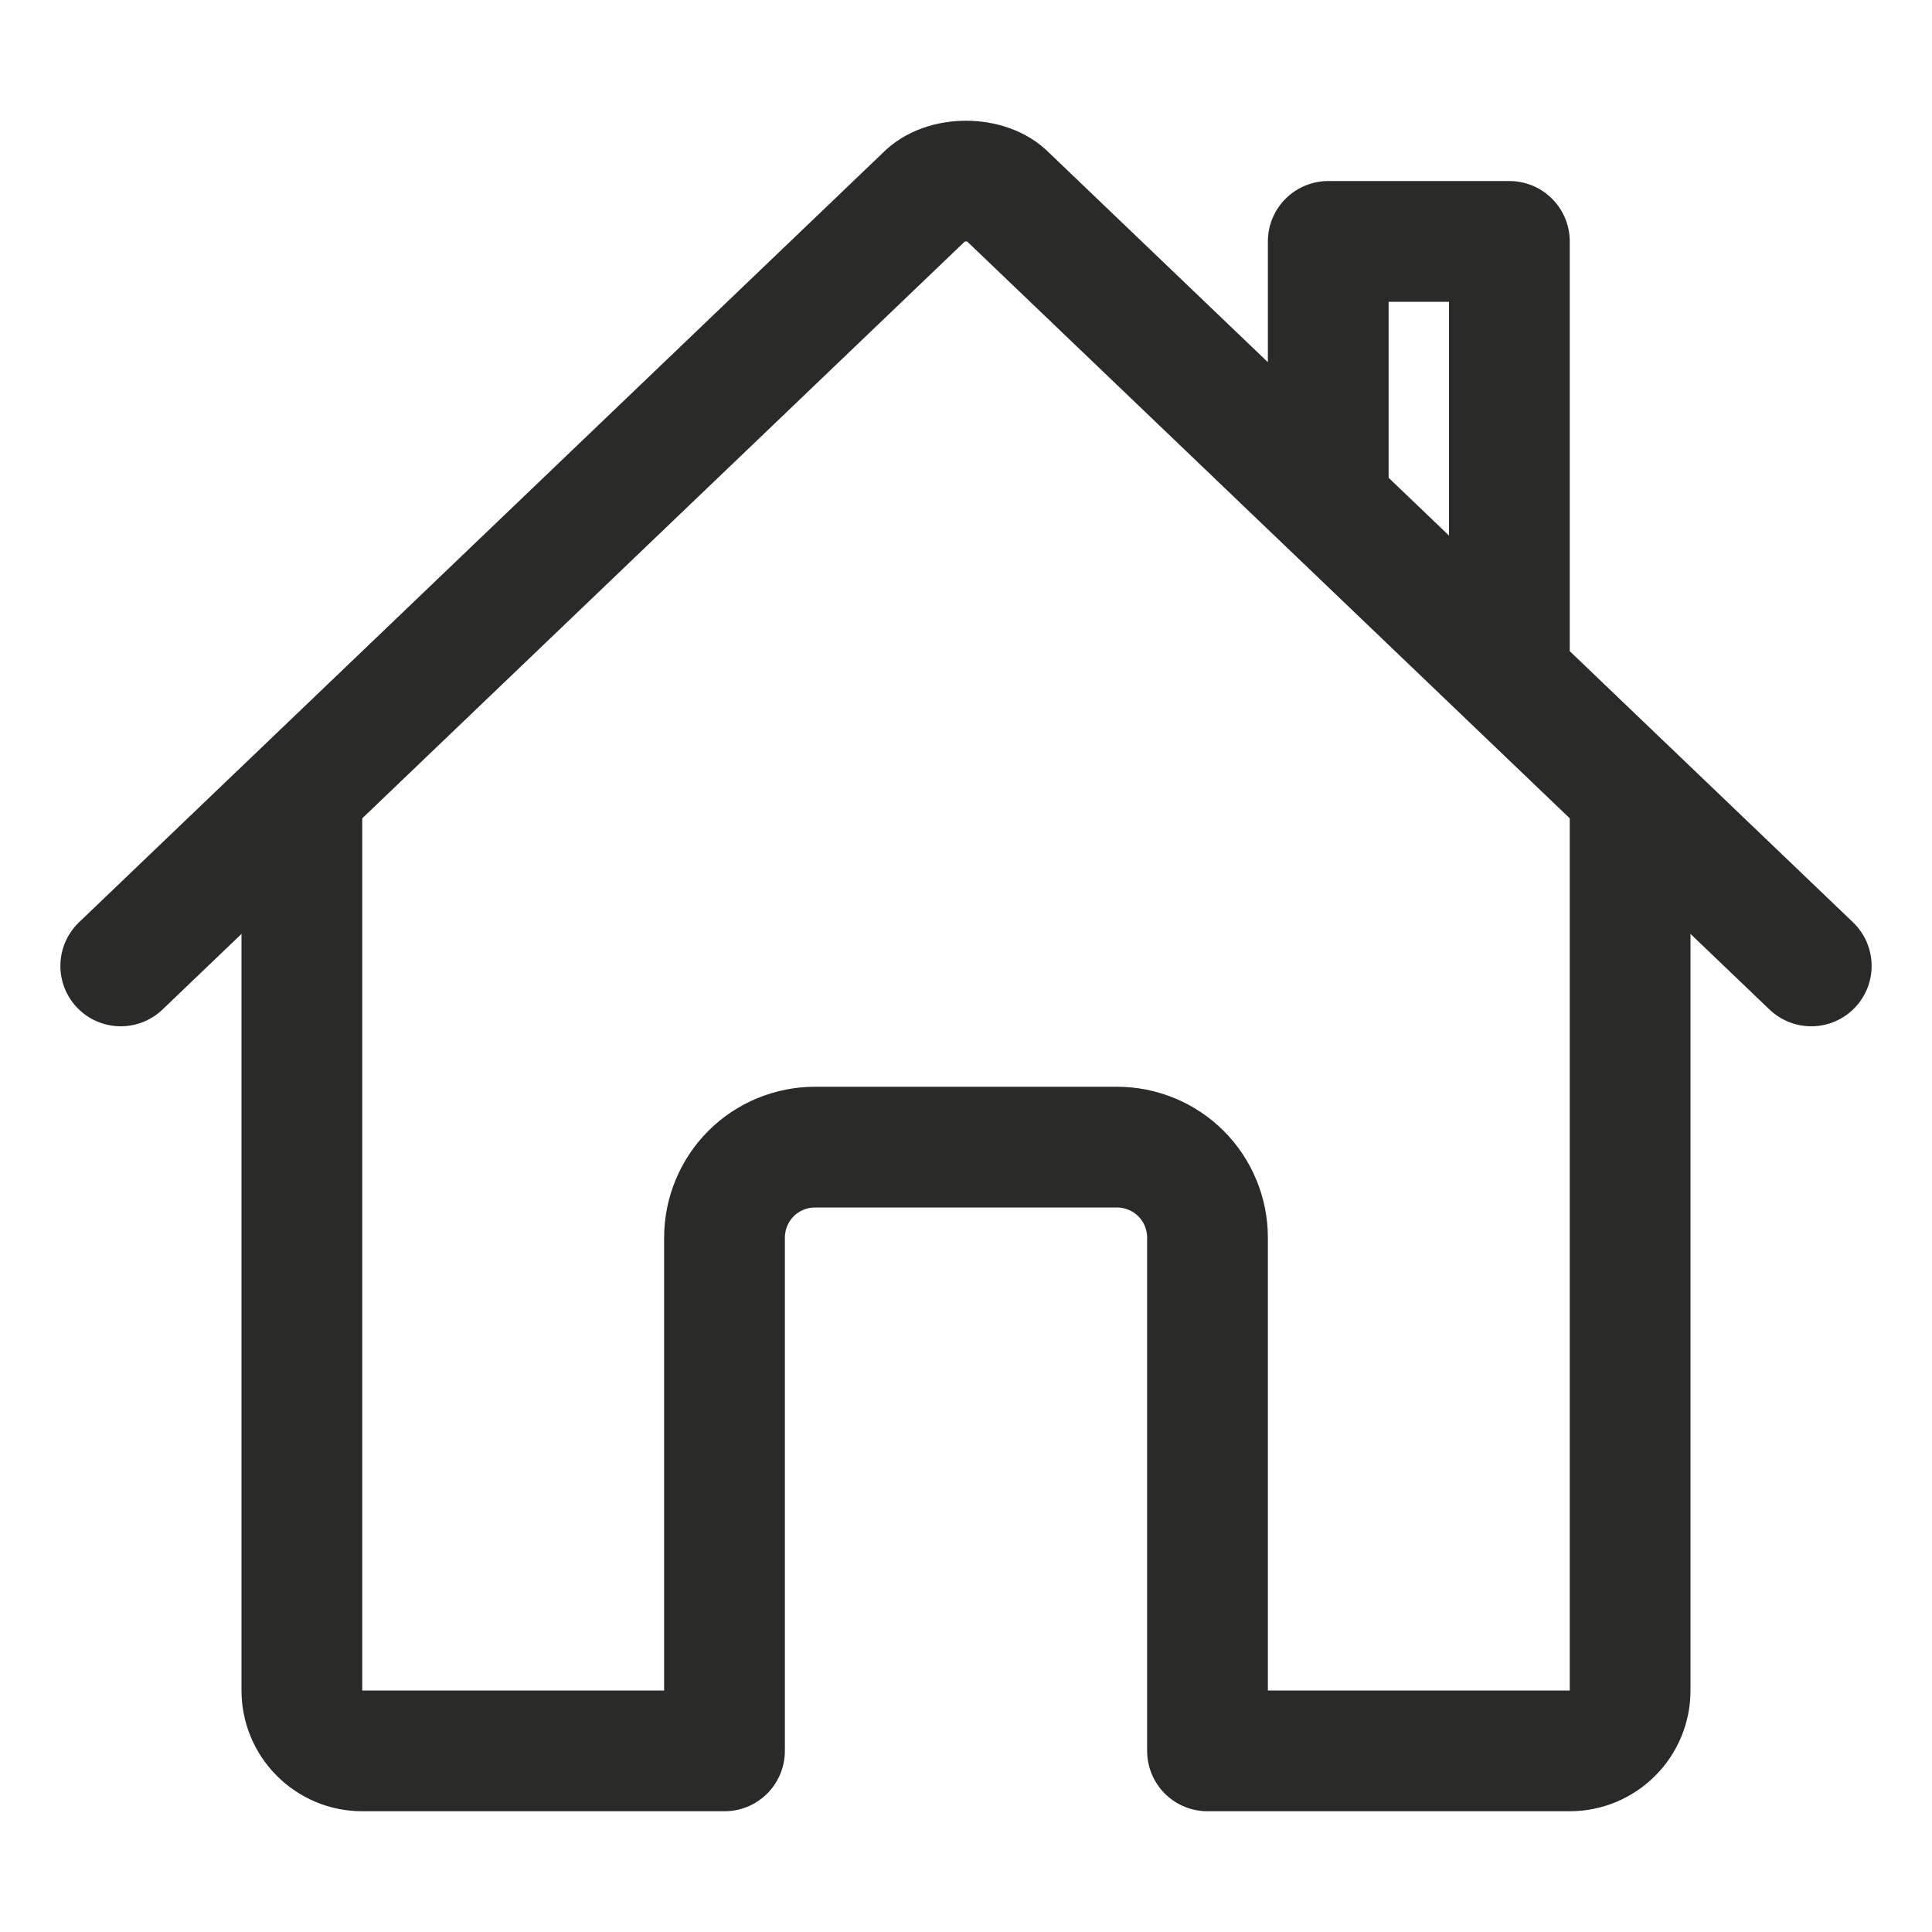 <svg width="24" height="24" viewBox="0 0 24 24" fill="none" xmlns="http://www.w3.org/2000/svg">
<path d="M3.75 9.938V21C3.75 21.199 3.829 21.39 3.97 21.53C4.11 21.671 4.301 21.75 4.5 21.75H9V15.375C9 15.077 9.119 14.79 9.329 14.579C9.54 14.368 9.827 14.25 10.125 14.25H13.875C14.173 14.25 14.46 14.368 14.671 14.579C14.882 14.79 15 15.077 15 15.375V21.75H19.5C19.699 21.75 19.89 21.671 20.03 21.53C20.171 21.39 20.25 21.199 20.25 21V9.938" stroke="#2A2A28" stroke-width="1.5" stroke-linecap="round" stroke-linejoin="round"/>
<path d="M22.5 11.999L12.511 2.437C12.276 2.189 11.728 2.186 11.489 2.437L1.5 11.999M18.75 8.39V2.999H16.5V6.234" stroke="#2A2A28" stroke-width="1.5" stroke-linecap="round" stroke-linejoin="round"/>
</svg>
